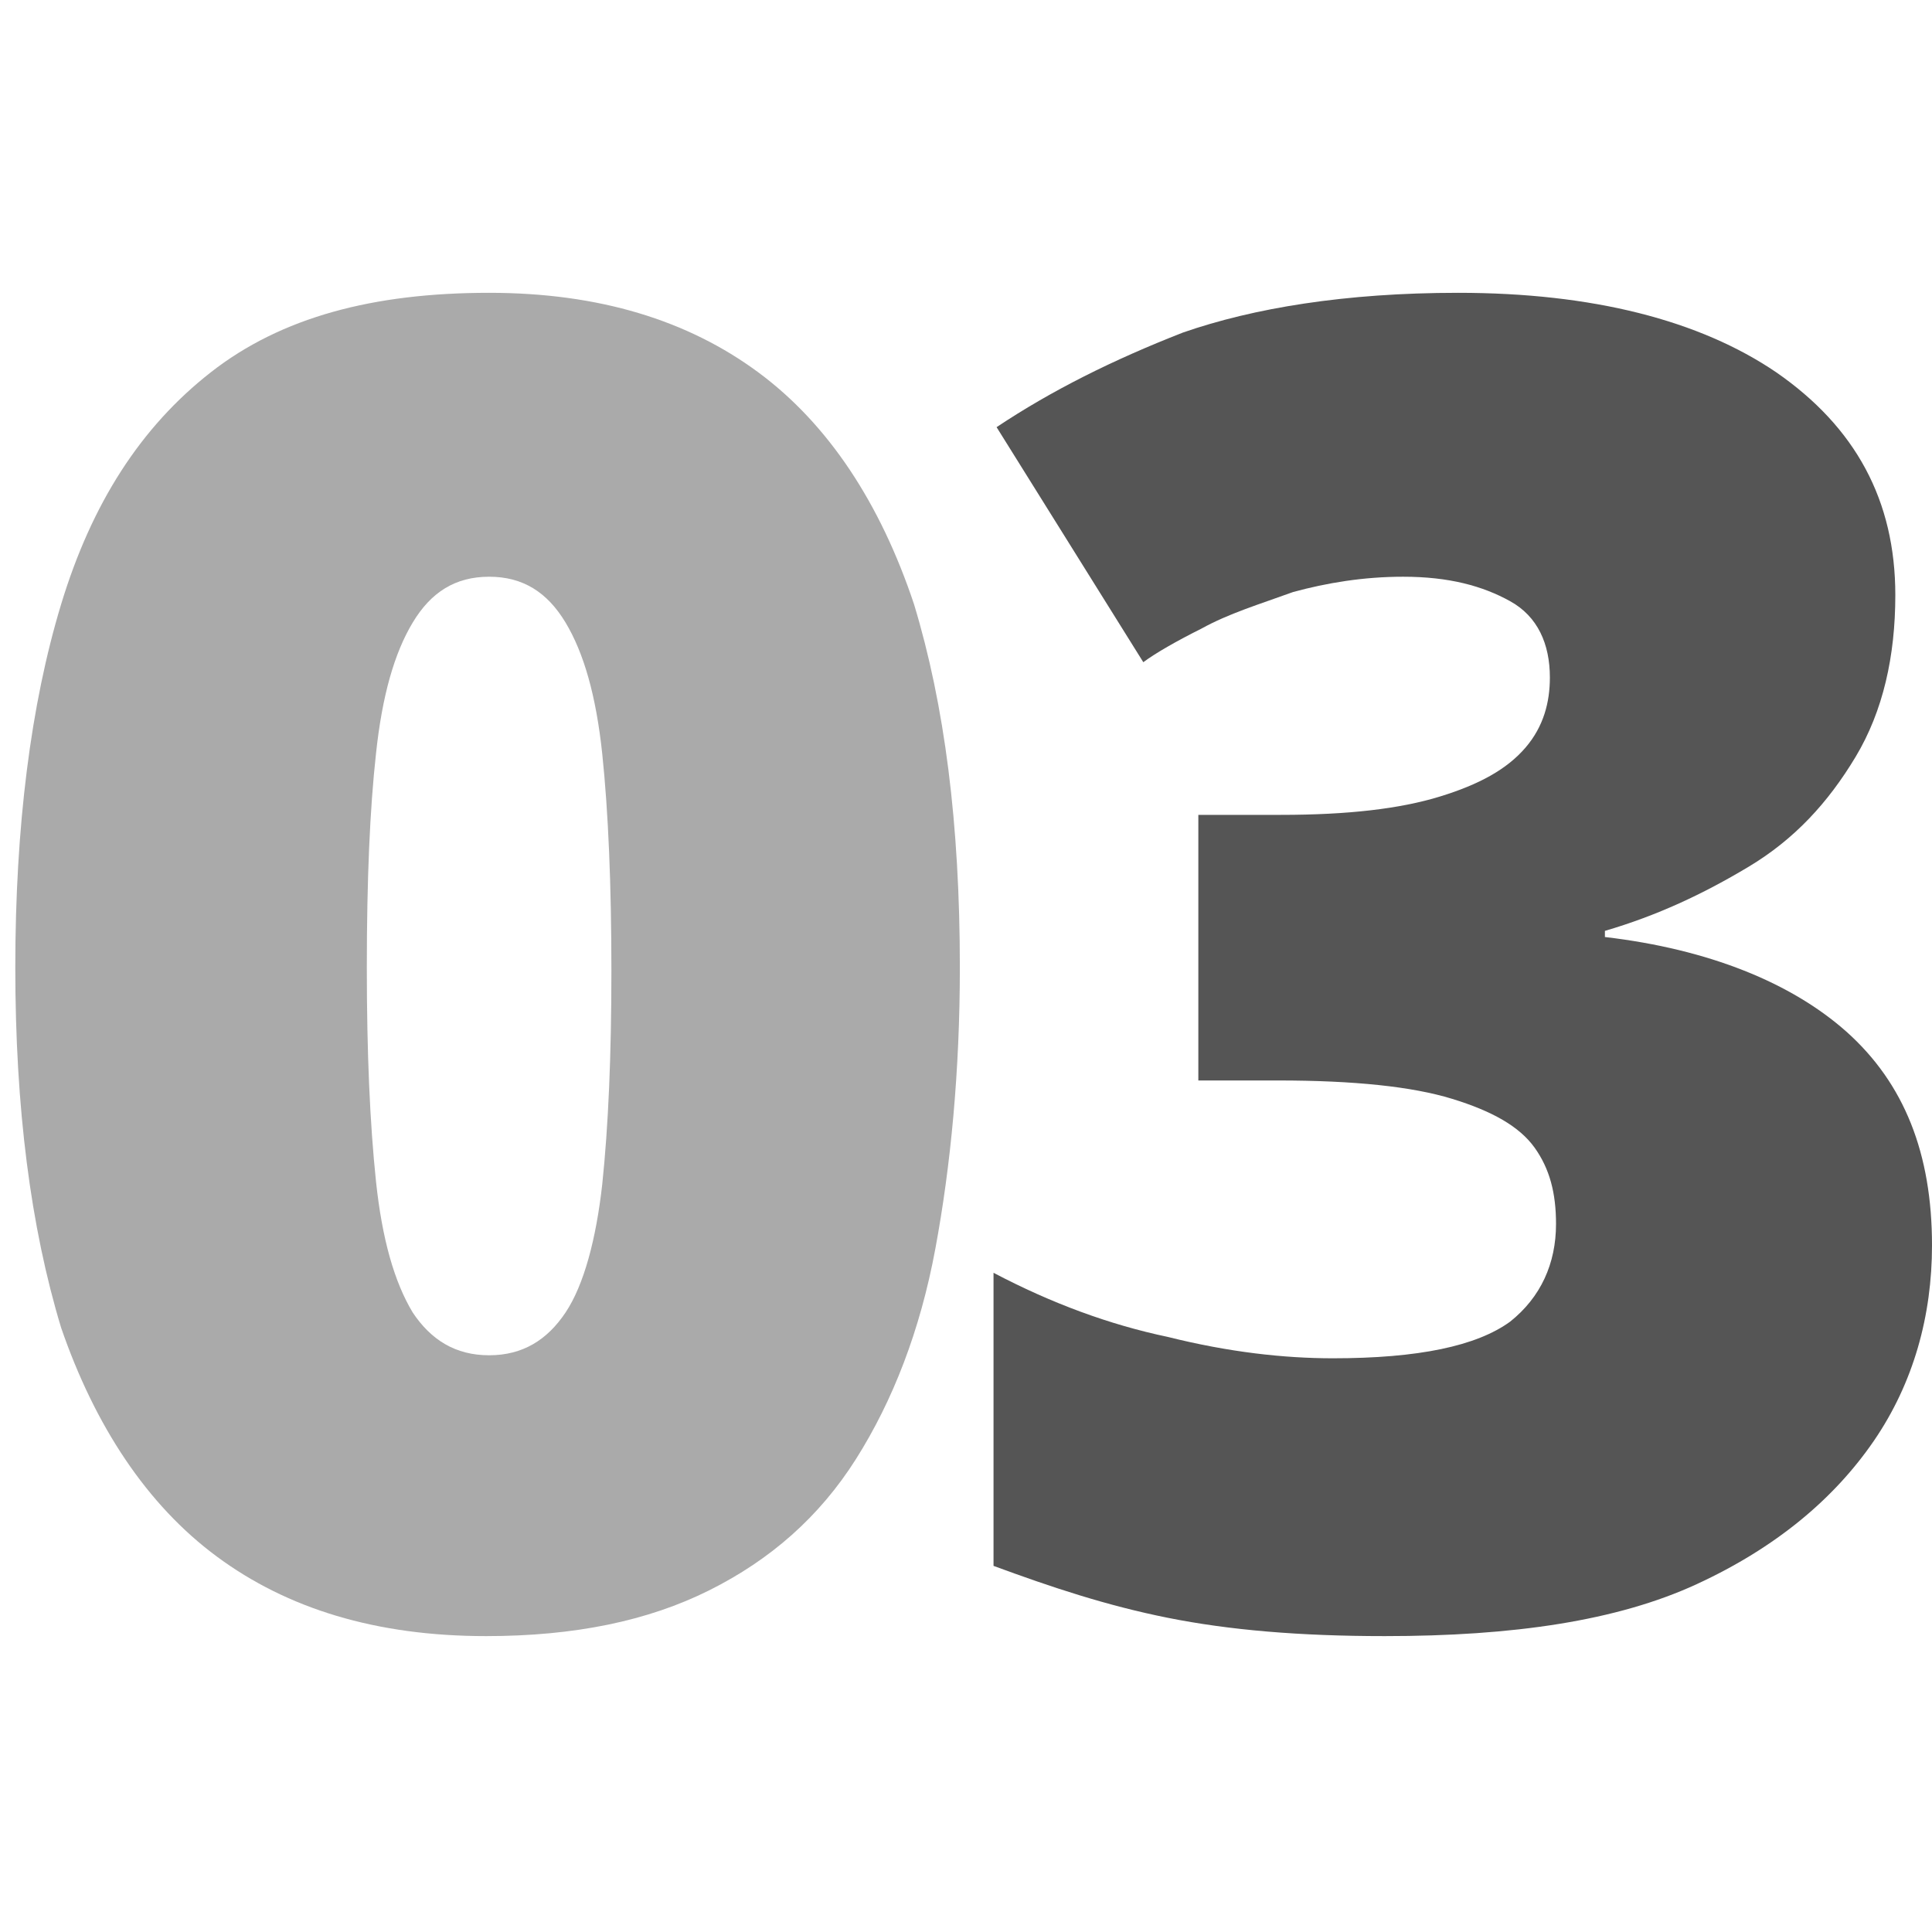 <?xml version="1.0" encoding="UTF-8"?>
<svg xmlns="http://www.w3.org/2000/svg" xmlns:xlink="http://www.w3.org/1999/xlink" width="150px" height="150px" viewBox="0 0 150 107" version="1.1">
<g id="surface1">
<path style=" stroke:none;fill-rule:nonzero;fill:rgb(66.667%,66.667%,66.667%);fill-opacity:1;" d="M 74.523 53.617 C 74.523 61.676 73.812 69.023 72.625 75.426 C 71.441 81.824 69.305 87.277 66.457 91.781 C 63.609 96.281 59.809 99.602 55.062 101.973 C 50.316 104.344 44.621 105.527 37.738 105.527 C 29.191 105.527 22.309 103.395 16.852 99.363 C 11.391 95.336 7.359 89.172 4.746 81.586 C 2.375 73.766 1.188 64.523 1.188 53.617 C 1.188 42.715 2.375 33.234 4.746 25.414 C 7.121 17.59 10.918 11.664 16.375 7.398 C 21.836 3.133 28.957 1.234 37.977 1.234 C 46.52 1.234 53.402 3.371 58.859 7.398 C 64.32 11.43 68.355 17.59 70.965 25.414 C 73.34 33.234 74.523 42.477 74.523 53.617 Z M 28.48 53.617 C 28.48 60.254 28.719 65.707 29.191 70.211 C 29.668 74.715 30.617 78.031 32.043 80.402 C 33.465 82.535 35.363 83.723 37.977 83.723 C 40.586 83.723 42.484 82.535 43.91 80.402 C 45.332 78.27 46.281 74.715 46.758 70.449 C 47.23 65.945 47.469 60.492 47.469 53.855 C 47.469 47.219 47.23 41.531 46.758 37.027 C 46.281 32.523 45.332 29.203 43.91 26.836 C 42.484 24.465 40.586 23.277 37.977 23.277 C 35.363 23.277 33.465 24.465 32.043 26.836 C 30.617 29.203 29.668 32.523 29.191 37.027 C 28.719 41.293 28.48 46.746 28.48 53.617 Z M 28.48 53.617 "/>
<path style=" stroke:none;fill-rule:nonzero;fill:rgb(33.333%,33.333%,33.333%);fill-opacity:1;" d="M 147.152 24.703 C 147.152 29.441 146.203 33.707 144.066 37.266 C 141.93 40.82 139.32 43.664 135.758 45.797 C 132.199 47.93 128.641 49.59 124.605 50.773 L 124.605 51.25 C 132.676 52.195 139.082 54.805 143.355 58.598 C 147.863 62.625 150 68.078 150 75.188 C 150 80.641 148.574 85.855 145.492 90.359 C 142.406 94.859 137.895 98.652 131.727 101.496 C 125.555 104.344 117.484 105.527 107.516 105.527 C 100.871 105.527 95.41 105.055 90.664 104.105 C 85.918 103.156 81.645 101.734 77.137 100.074 L 77.137 77.32 C 81.645 79.691 86.156 81.352 90.664 82.297 C 95.41 83.484 99.684 83.957 103.48 83.957 C 110.125 83.957 114.637 83.008 117.246 81.113 C 119.621 79.219 120.809 76.609 120.809 73.527 C 120.809 71.16 120.332 69.262 119.145 67.602 C 117.957 65.945 115.824 64.758 112.738 63.812 C 109.652 62.863 105.141 62.387 99.207 62.387 L 93.039 62.387 L 93.039 41.766 L 99.445 41.766 C 104.668 41.766 108.703 41.293 111.789 40.344 C 114.875 39.398 117.008 38.211 118.434 36.551 C 119.859 34.895 120.332 32.996 120.332 31.102 C 120.332 28.492 119.383 26.359 117.246 25.176 C 115.109 23.992 112.5 23.277 108.941 23.277 C 105.855 23.277 103.008 23.754 100.395 24.465 C 97.785 25.414 95.41 26.125 93.273 27.309 C 91.375 28.258 89.715 29.203 88.766 29.914 L 77.375 11.664 C 81.645 8.82 86.391 6.449 91.852 4.316 C 97.309 2.422 104.43 1.234 113.211 1.234 C 123.656 1.234 131.961 3.371 137.895 7.398 C 144.066 11.664 147.152 17.355 147.152 24.703 Z M 147.152 24.703 "/>
</g>
</svg>
